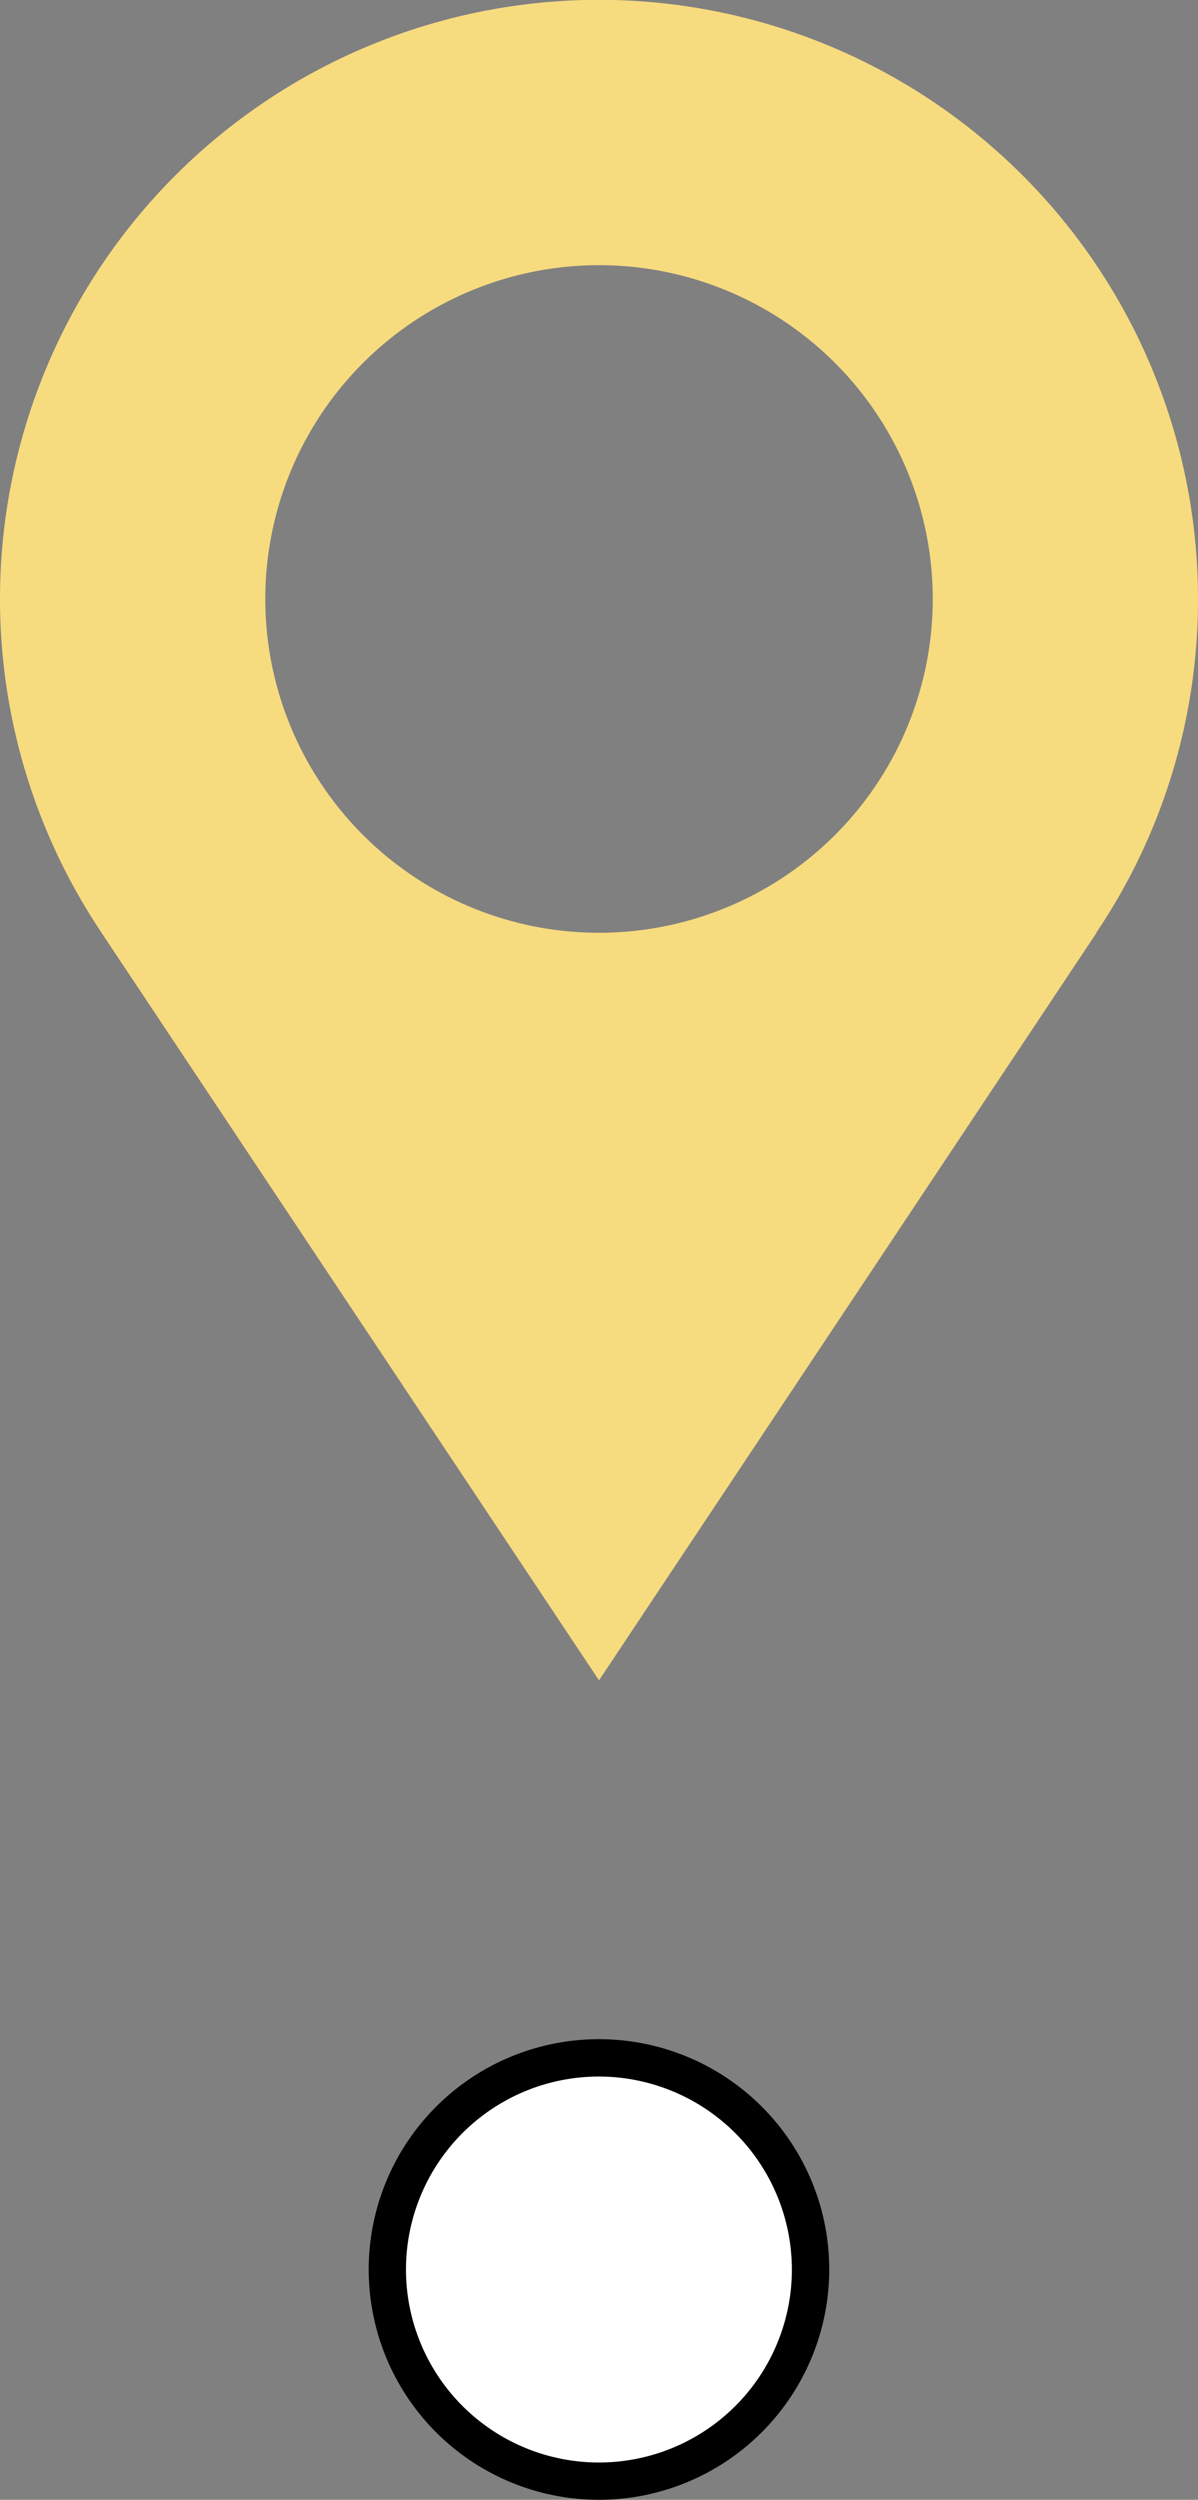 <svg xmlns="http://www.w3.org/2000/svg" width="52.026" height="108.539" viewBox="0 0 52.026 108.539">
  <rect x="0" y="0" width="52.026" height="108.539" fill="#808080" stroke="none"/>
  <g id="Group_13365" data-name="Group 13365" transform="translate(-1271.892 13147.384)">
    <g id="Group_13362" data-name="Group 13362">
      <path id="Path_6070" data-name="Path 6070" d="M23.568,36.751a9.189,9.189,0,1,1-9.191-9.191,9.19,9.19,0,0,1,9.191,9.191" transform="translate(1283.527 -13085.598)" fill="#fff"/>
      <path id="Path_6071" data-name="Path 6071" d="M14.94,47.31a10,10,0,1,1,10-10,10.01,10.01,0,0,1-10,10m0-18.378a8.379,8.379,0,1,0,8.377,8.38,8.389,8.389,0,0,0-8.377-8.38" transform="translate(1282.964 -13086.155)"/>
      <path id="Path_6080" data-name="Path 6080" d="M52.026,26.01A26.013,26.013,0,1,0,4.412,40.5H4.406l.029.042.013.016,21.565,32.4L47.62,40.5h-.013A25.86,25.86,0,0,0,52.026,26.01M26.013,40.5A14.493,14.493,0,1,1,40.507,26.01,14.493,14.493,0,0,1,26.013,40.5" transform="translate(1271.892 -13147.384)" fill="#f7db7f"/>
    </g>
  </g>
</svg>
